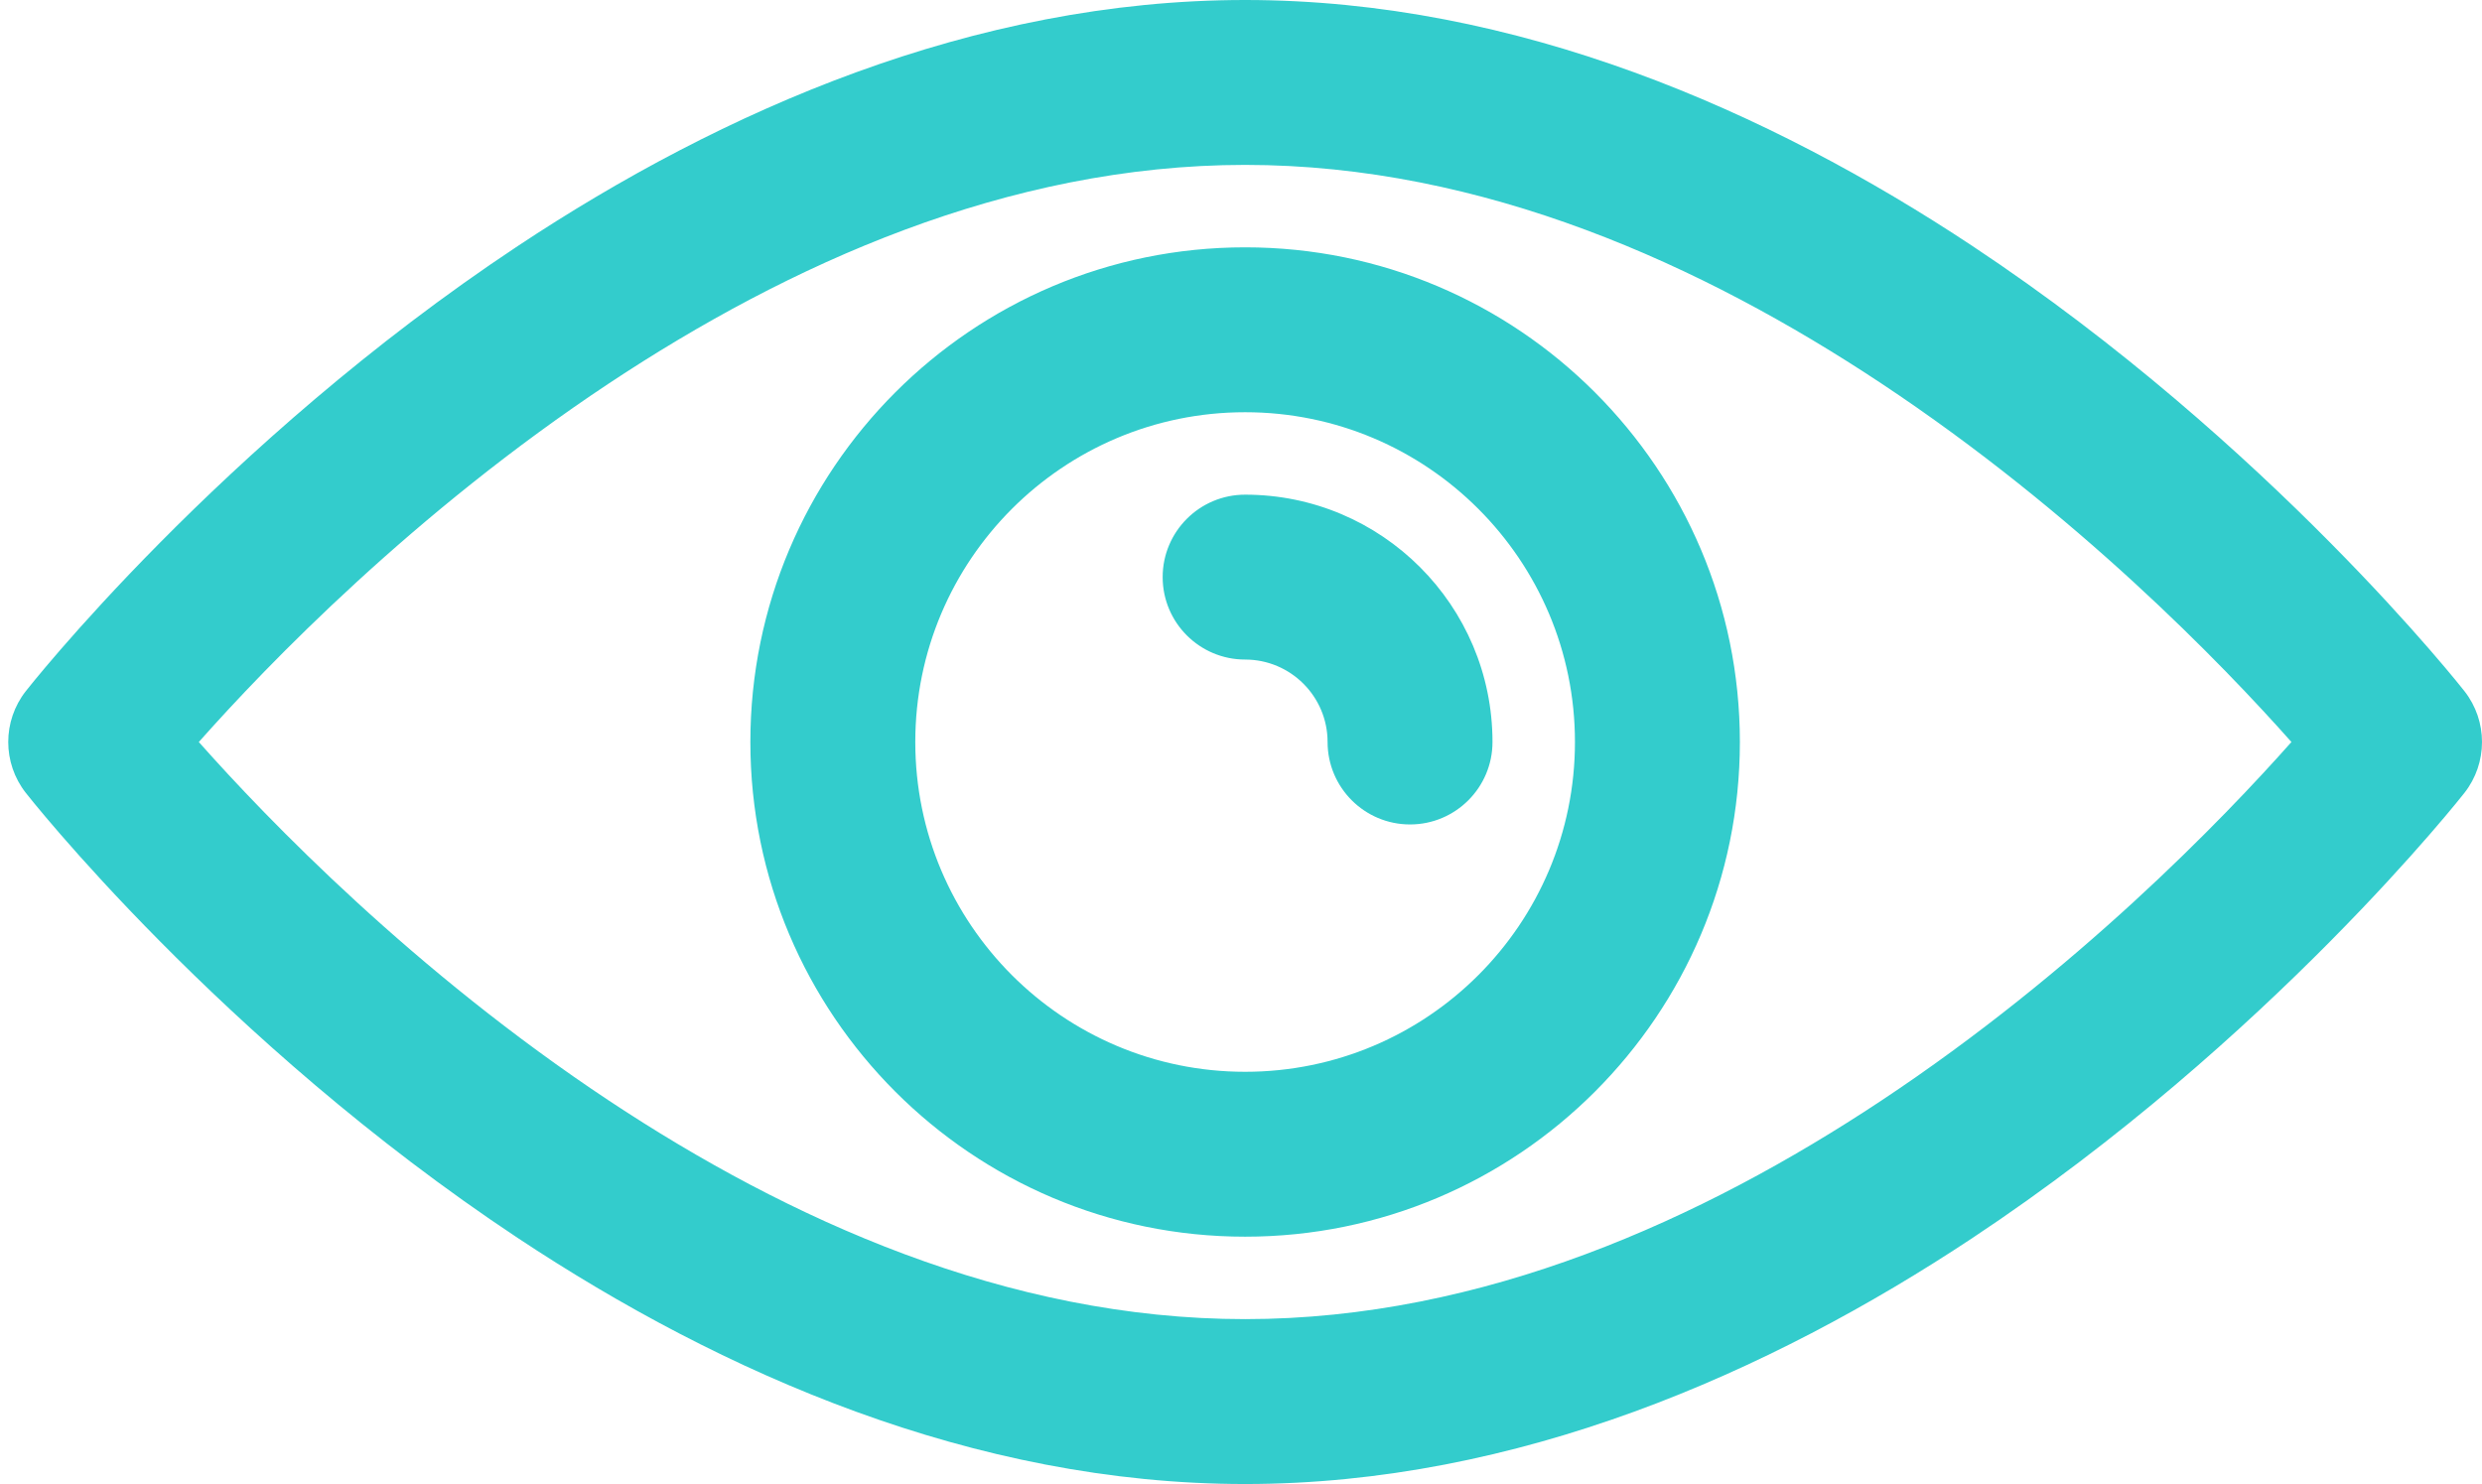 <?xml version="1.0" encoding="UTF-8" standalone="no"?><svg xmlns="http://www.w3.org/2000/svg" xmlns:xlink="http://www.w3.org/1999/xlink" clip-rule="evenodd" fill="#33cccc" fill-rule="evenodd" height="18" preserveAspectRatio="xMidYMid meet" stroke-linejoin="round" stroke-miterlimit="2" version="1" viewBox="0.9 7.0 30.1 18.0" width="30.1" zoomAndPan="magnify"><g id="change1_1"><path d="M16,7c-3.295,0 -6.348,1.345 -8.819,2.983c-3.619,2.399 -5.968,5.4 -5.968,5.4c-0.284,0.362 -0.284,0.872 0,1.234c0,0 2.349,3.001 5.968,5.4c2.471,1.638 5.524,2.983 8.819,2.983c3.295,-0 6.348,-1.345 8.819,-2.983c3.619,-2.399 5.968,-5.4 5.968,-5.4c0.284,-0.362 0.284,-0.872 -0,-1.234c-0,-0 -2.349,-3.001 -5.968,-5.4c-2.471,-1.638 -5.524,-2.983 -8.819,-2.983Zm0,2c2.887,-0 5.549,1.215 7.713,2.649c2.365,1.568 4.143,3.412 4.976,4.351c-0.833,0.939 -2.611,2.783 -4.976,4.351c-2.164,1.434 -4.826,2.649 -7.713,2.649c-2.887,-0 -5.549,-1.215 -7.713,-2.649c-2.365,-1.568 -4.143,-3.412 -4.976,-4.351c0.833,-0.939 2.611,-2.783 4.976,-4.351c2.164,-1.434 4.826,-2.649 7.713,-2.649Zm0,1c-3.311,-0 -6,2.689 -6,6c0,3.311 2.689,6 6,6c3.311,0 6,-2.689 6,-6c0,-3.311 -2.689,-6 -6,-6Zm0,2c2.208,-0 4,1.792 4,4c0,2.208 -1.792,4 -4,4c-2.208,0 -4,-1.792 -4,-4c0,-2.208 1.792,-4 4,-4Zm0,3c0.552,-0 1,0.448 1,1c0,0.552 0.448,1 1,1c0.552,-0 1,-0.448 1,-1c0,-1.656 -1.344,-3 -3,-3c-0.552,-0 -1,0.448 -1,1c0,0.552 0.448,1 1,1Z"/></g></svg>